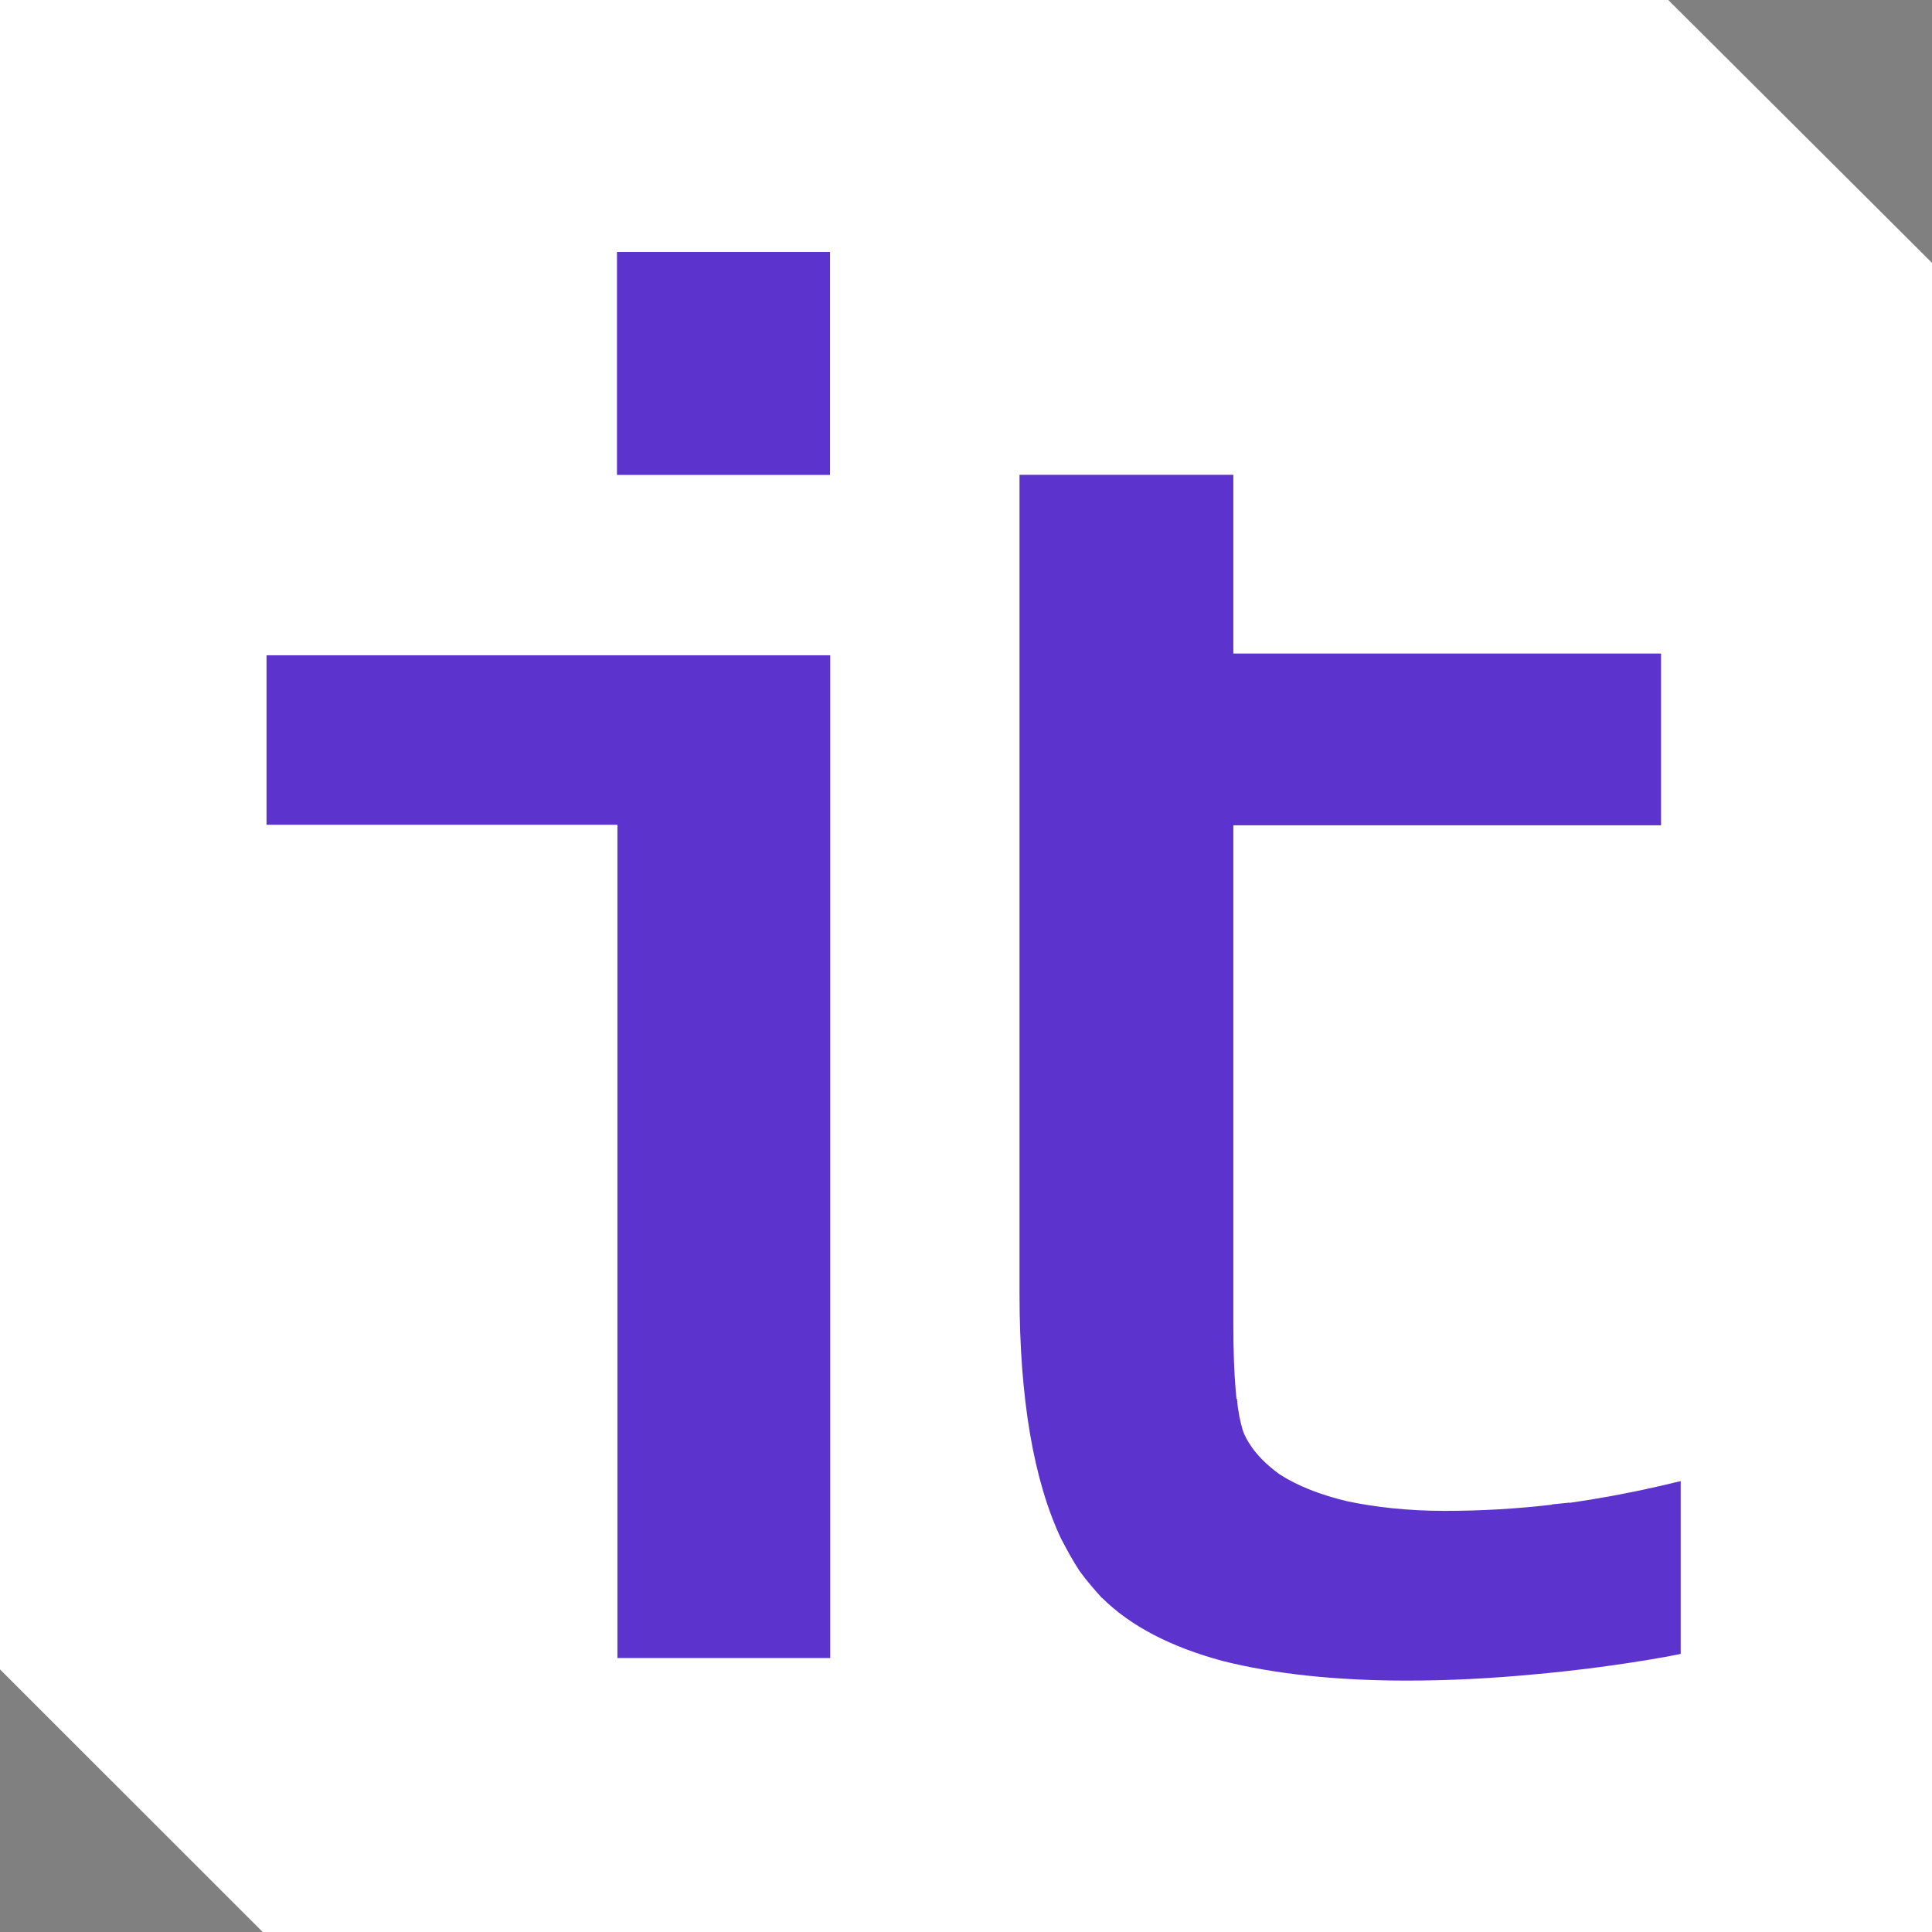 <svg width="40" height="40" viewBox="0 0 40 40" fill="none" xmlns="http://www.w3.org/2000/svg">
<rect x="0" y="0" width="40" height="40" fill="#808080" stroke="none"/>
<path fill-rule="evenodd" clip-rule="evenodd" d="M34.54 0L40 5.442V40H5.439L0 34.563V0H34.54Z" fill="white"/>
<path fill-rule="evenodd" clip-rule="evenodd" d="M12.774 9.442V5.601V5.216H13.165H16.805H17.185V5.601V9.442V9.833H16.805H13.165H12.774V9.442Z" fill="#5C33CC"/>
<path fill-rule="evenodd" clip-rule="evenodd" d="M34.465 34.307C33.555 34.468 32.65 34.586 31.761 34.666C30.851 34.752 29.979 34.795 29.127 34.795C27.623 34.795 26.349 34.65 25.311 34.388C24.24 34.099 23.405 33.665 22.821 33.086H22.816C22.666 32.92 22.505 32.738 22.35 32.524C22.216 32.32 22.093 32.095 21.97 31.86C21.403 30.66 21.108 28.967 21.108 26.787V16.648V13.927V9.83H25.535V13.531H33.994H34.39V13.927V16.702V17.087H33.994H25.535V27.371V27.414C25.535 27.96 25.552 28.421 25.584 28.791L25.6 28.962H25.61C25.632 29.23 25.68 29.444 25.728 29.605C25.744 29.648 25.76 29.701 25.787 29.744C25.803 29.787 25.835 29.83 25.857 29.872L25.862 29.878C26.001 30.108 26.215 30.322 26.488 30.521C26.858 30.762 27.334 30.949 27.896 31.083C28.464 31.201 29.133 31.281 29.904 31.281H29.93C30.659 31.281 31.403 31.238 32.131 31.153V31.147L32.495 31.11V31.115C33.094 31.029 33.705 30.917 34.315 30.778L34.797 30.665V31.158V33.916V34.243L34.465 34.307Z" fill="#5C33CC"/>
<path fill-rule="evenodd" clip-rule="evenodd" d="M12.783 33.942V17.076H5.909H5.518V16.685V13.958V13.567H5.909H16.803H17.189V13.958V33.942V34.328H16.803H13.168H12.783V33.942Z" fill="#5C33CC"/>
</svg>
